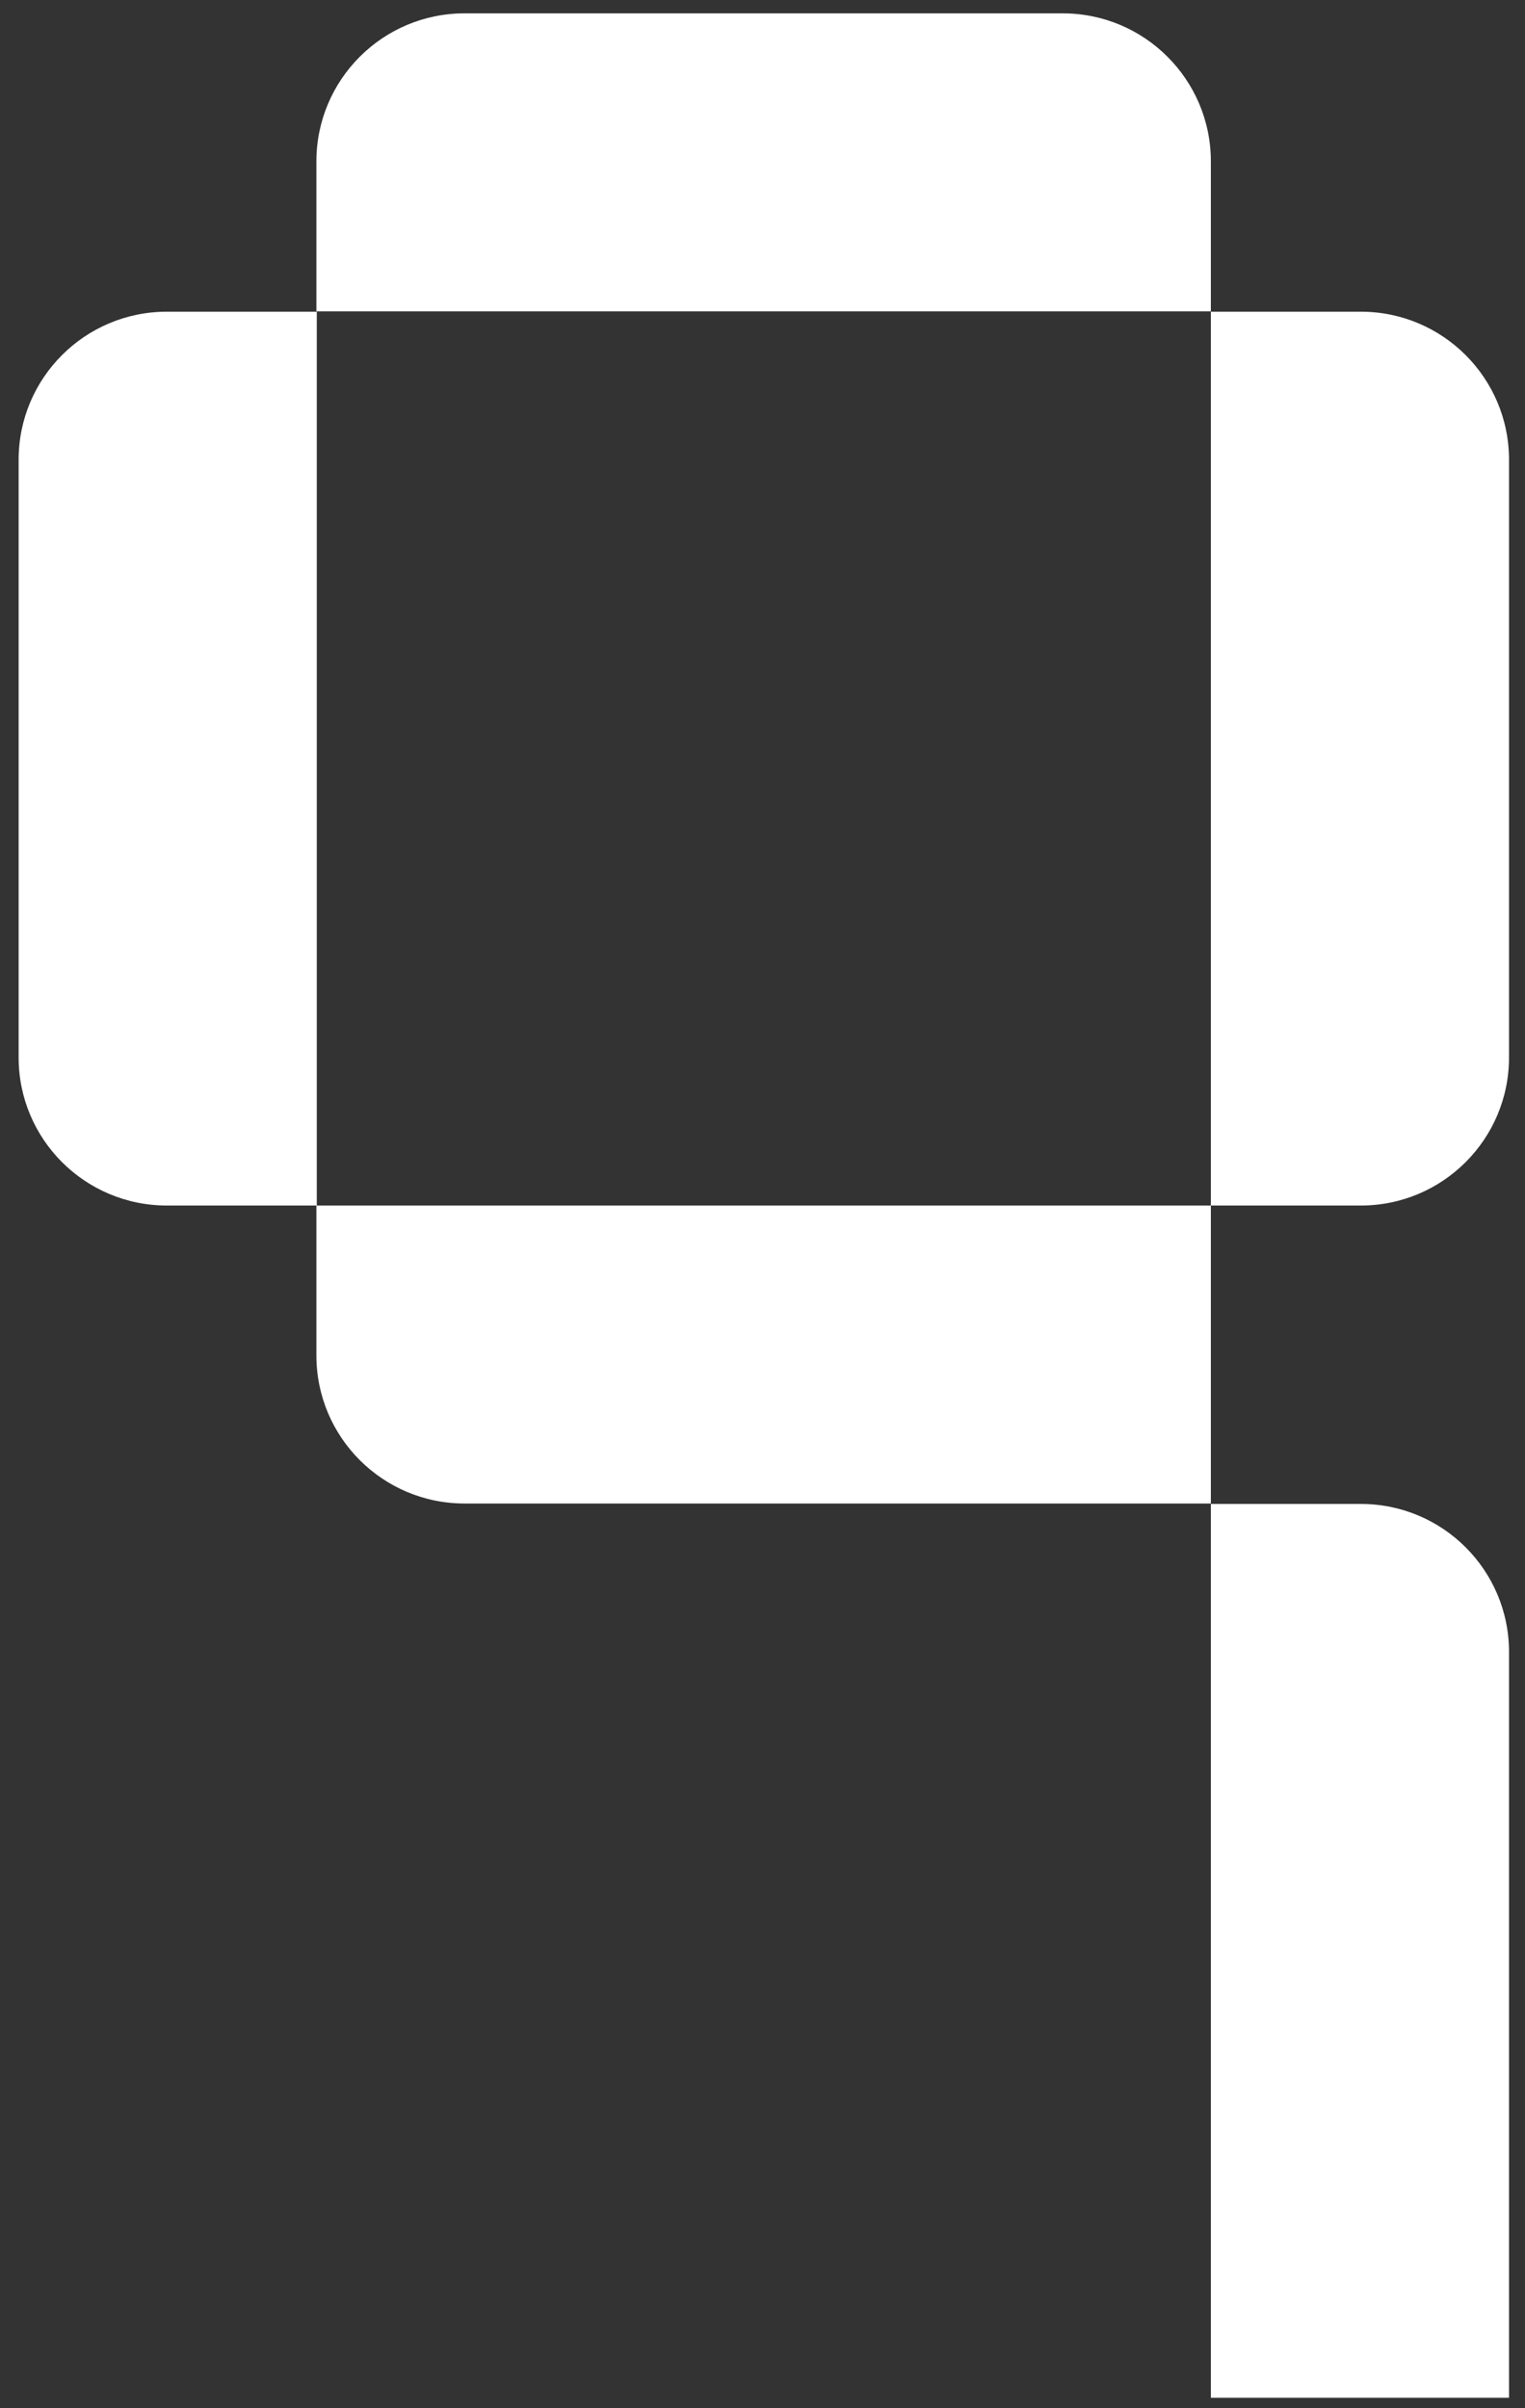 <?xml version="1.0" encoding="UTF-8" standalone="no"?>
<!DOCTYPE svg PUBLIC "-//W3C//DTD SVG 1.1//EN" "http://www.w3.org/Graphics/SVG/1.1/DTD/svg11.dtd">
<svg width="100%" height="100%" viewBox="0 0 114 180" version="1.1" xmlns="http://www.w3.org/2000/svg" xmlns:xlink="http://www.w3.org/1999/xlink" xml:space="preserve" xmlns:serif="http://www.serif.com/" style="fill-rule:evenodd;clip-rule:evenodd;stroke-linejoin:round;stroke-miterlimit:2;">
    <rect x="0" y="0" width="114" height="180" fill="#333333" stroke="none"/>
    <g transform="matrix(1,0,0,1,-225,-225)">
        <g id="white_9" transform="matrix(1.015,0,0,1.005,-4.131,-1.468)">
            <rect x="225.823" y="225.417" width="112.354" height="179.165" style="fill:none;"/>
            <g transform="matrix(0.986,0,0,0.995,314.924,403.669)">
                <path d="M0,-66.81L11.207,-66.81C17.317,-66.81 22.271,-61.856 22.271,-55.746L22.271,0L0,0L0,-66.81Z" style="fill:white;fill-rule:nonzero;"/>
            </g>
            <g transform="matrix(0.986,0,0,0.995,314.924,237.484)">
                <path d="M0,-0.139L0,11.067L-66.812,11.067L-66.812,-0.139C-66.812,-6.251 -61.857,-11.206 -55.745,-11.206L-11.067,-11.206C-4.955,-11.206 0,-6.251 0,-0.139" style="fill:white;fill-rule:nonzero;"/>
            </g>
            <g transform="matrix(0.986,0,0,0.995,314.924,315)">
                <path d="M0,22.272L0,0L-66.812,0L-66.812,11.205C-66.812,17.317 -61.857,22.272 -55.745,22.272L0,22.272Z" style="fill:white;fill-rule:nonzero;"/>
            </g>
            <g transform="matrix(0.986,0,0,0.995,314.924,314.999)">
                <path d="M0,-66.81L11.203,-66.81C17.315,-66.81 22.271,-61.855 22.271,-55.742L22.271,-11.068C22.271,-4.955 17.315,0 11.203,0L0,0L0,-66.81Z" style="fill:white;fill-rule:nonzero;"/>
            </g>
            <g transform="matrix(0.986,0,0,0.995,249.076,314.999)">
                <path d="M0,-66.81L-11.203,-66.81C-17.315,-66.81 -22.271,-61.855 -22.271,-55.742L-22.271,-11.068C-22.271,-4.955 -17.315,0 -11.203,0L0,0L0,-66.81Z" style="fill:white;fill-rule:nonzero;"/>
            </g>
        </g>
    </g>
</svg>
